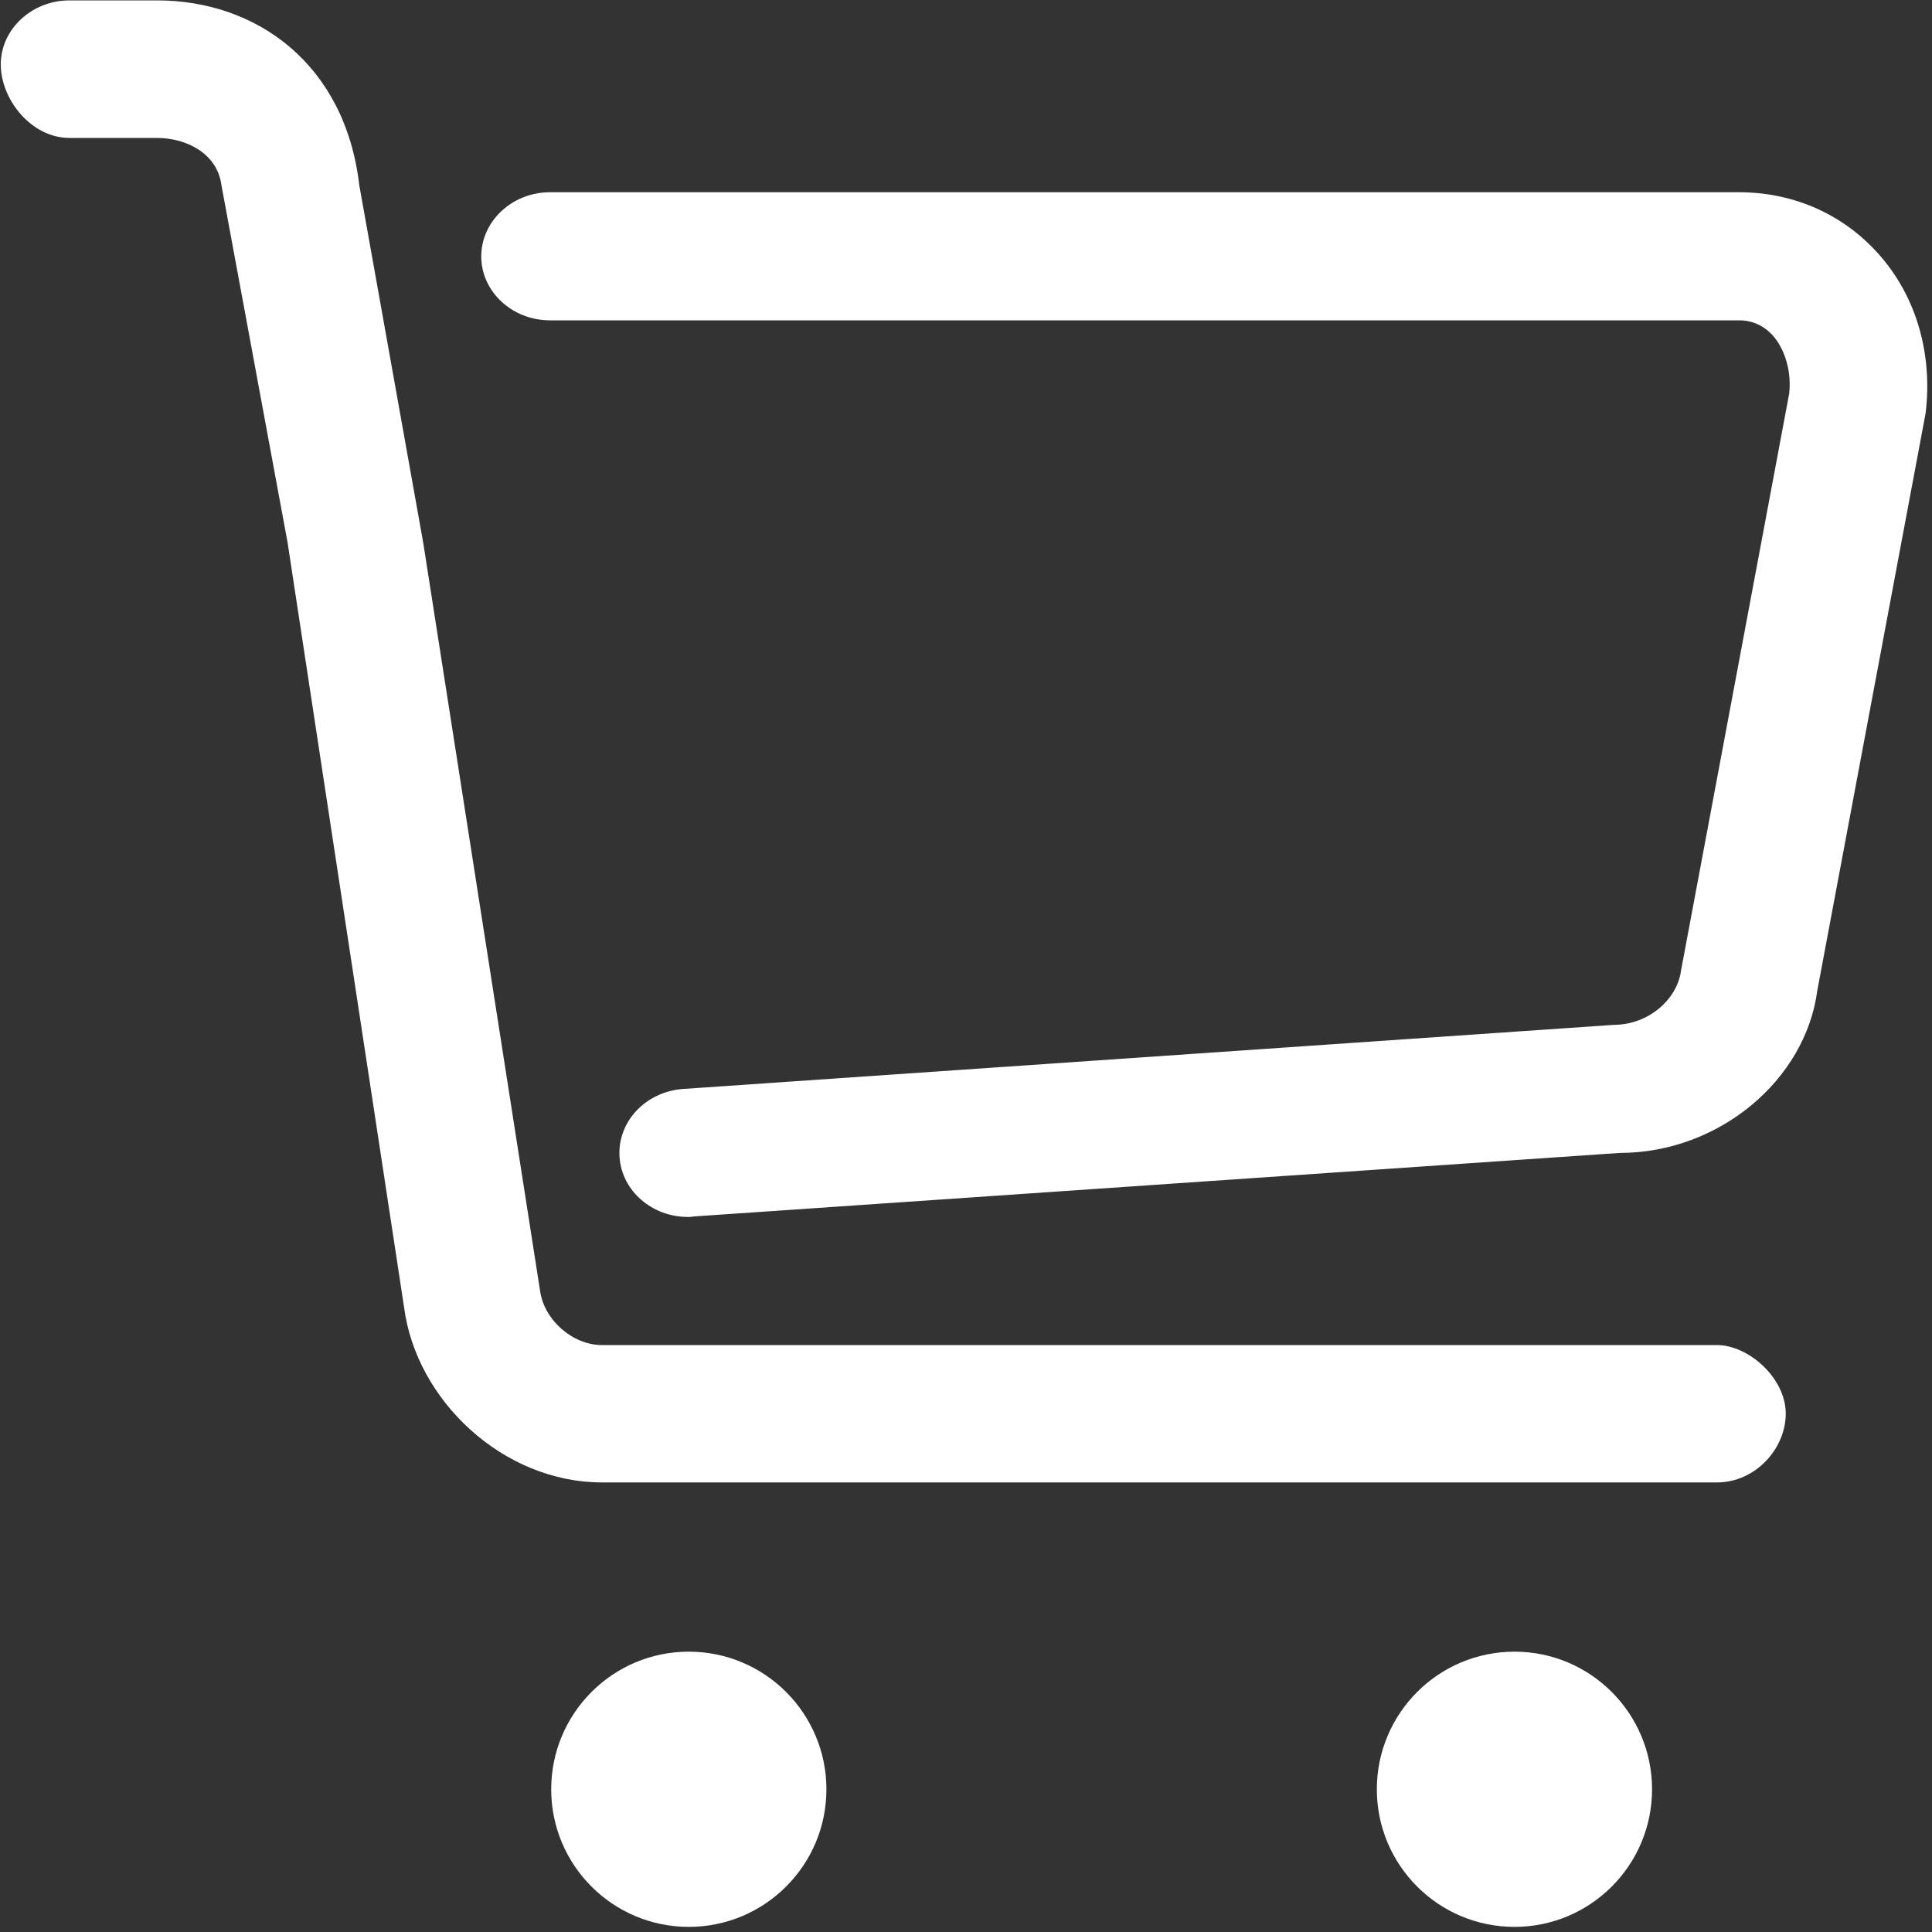 <svg width="20" height="20" viewBox="0 0 20 20" fill="none" xmlns="http://www.w3.org/2000/svg">
<rect x="0" y="0" width="20" height="20" fill="#333333" stroke="none"/>
<path d="M19.405 2.584C19.823 3.023 20.011 3.636 19.934 4.277L18.813 10.252C18.691 11.182 17.793 11.935 16.768 11.935L7.178 12.593C7.159 12.598 7.138 12.598 7.122 12.598C6.753 12.598 6.44 12.332 6.414 11.983C6.386 11.616 6.681 11.302 7.069 11.273L16.71 10.609C17.064 10.607 17.36 10.348 17.401 10.052L18.521 4.078C18.548 3.854 18.481 3.609 18.34 3.46C18.296 3.414 18.243 3.377 18.184 3.352C18.125 3.327 18.062 3.315 17.998 3.316H5.694C5.3 3.316 4.982 3.018 4.982 2.654C4.982 2.288 5.303 1.99 5.694 1.99H18.001C18.545 1.99 19.041 2.2 19.405 2.584ZM17.774 13.924C18.098 13.924 18.486 14.263 18.486 14.634C18.486 14.998 18.17 15.346 17.774 15.346H6.233C5.207 15.346 4.308 14.497 4.183 13.533L2.977 5.616L2.292 1.915C2.249 1.591 1.933 1.428 1.625 1.428H0.719C0.326 1.428 0.008 1.032 0.008 0.666C0.008 0.303 0.329 0.004 0.72 0.004H1.625C2.66 0.004 3.573 0.666 3.719 1.916L4.381 5.617L5.59 13.357C5.63 13.666 5.93 13.924 6.23 13.924H17.775H17.774ZM5.706 18.523C5.706 17.736 6.344 17.098 7.13 17.098C7.917 17.098 8.555 17.736 8.555 18.523C8.555 19.309 7.917 19.947 7.13 19.947C6.344 19.947 5.706 19.309 5.706 18.523ZM14.253 18.523C14.253 17.736 14.891 17.098 15.678 17.098C16.464 17.098 17.102 17.736 17.102 18.523C17.102 19.309 16.464 19.947 15.678 19.947C14.891 19.947 14.253 19.309 14.253 18.523Z" fill="white"/>
</svg>
